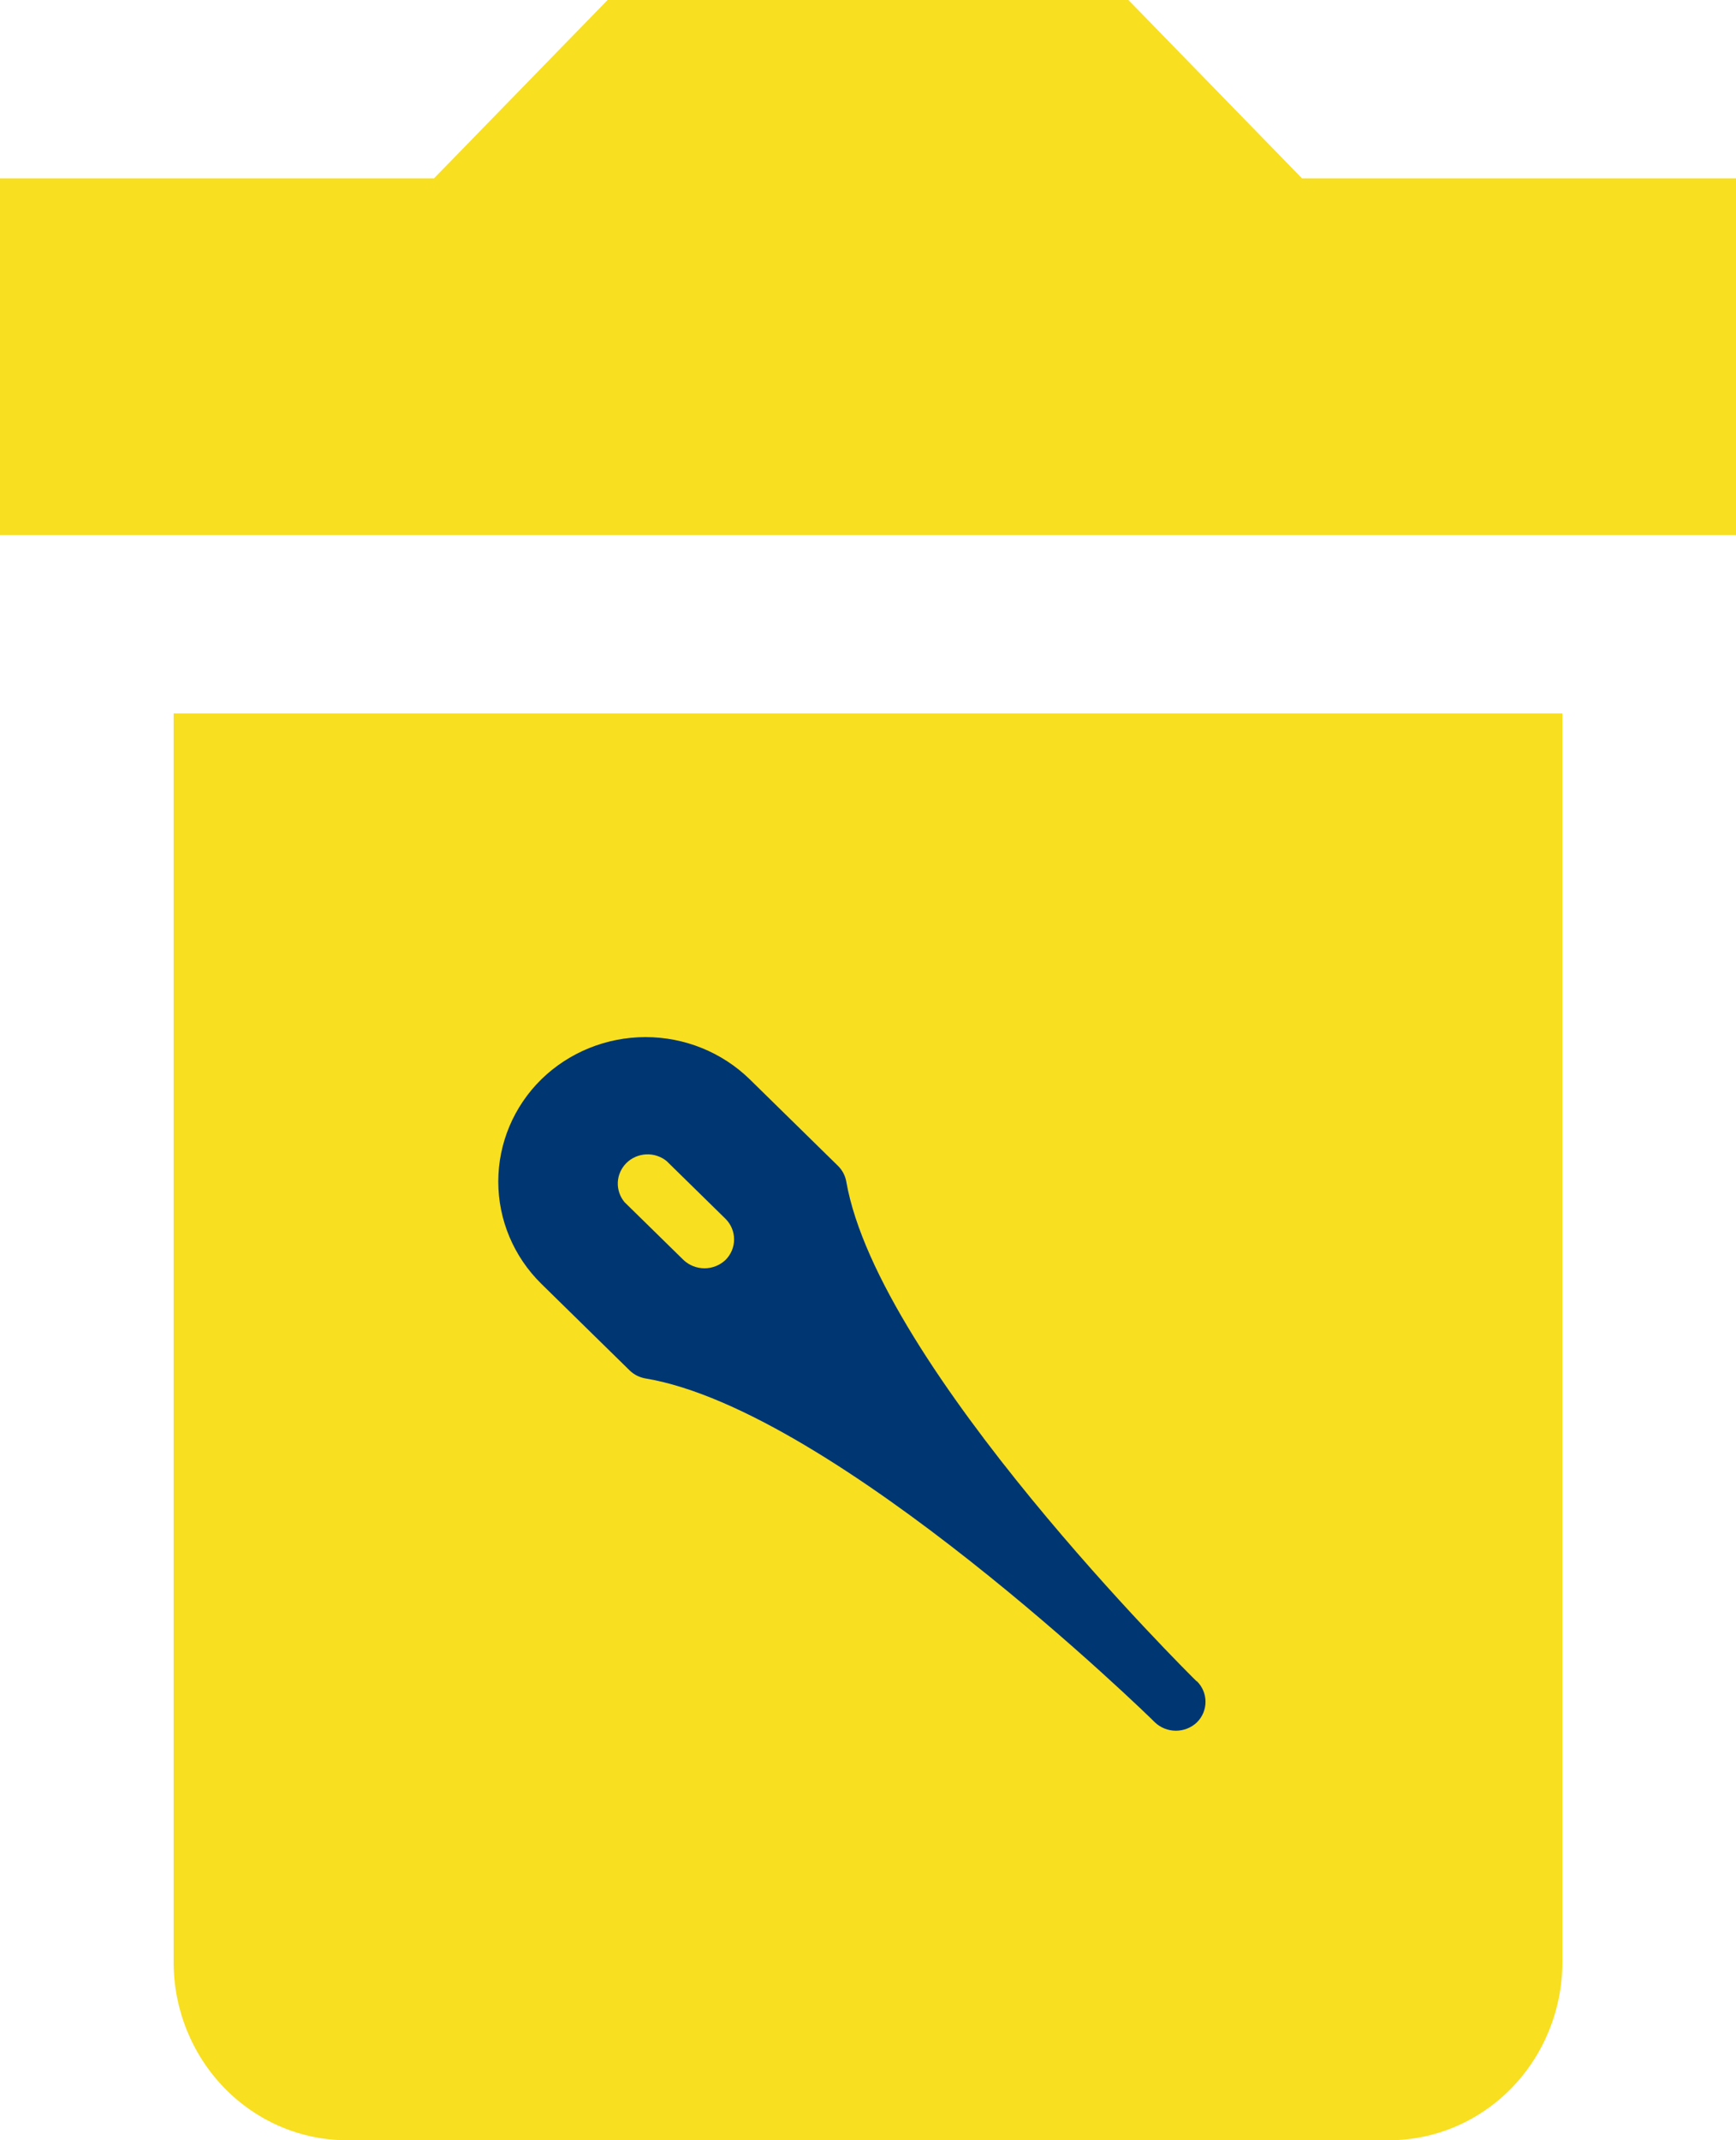 <?xml version="1.0" encoding="UTF-8"?> <svg xmlns="http://www.w3.org/2000/svg" width="43" height="53" viewBox="0 0 43 53" fill="none"><path d="M38.7 17.667V48.583C38.7 49.755 38.247 50.878 37.441 51.706C36.634 52.535 35.54 53 34.4 53H8.6C7.46 53 6.366 52.535 5.559 51.706C4.753 50.878 4.3 49.755 4.3 48.583V17.667H38.7ZM27.95 0L32.25 4.417H43V13.25H0V4.417H10.75L15.05 0H27.95Z" fill="#F8DF20"></path><path d="M13.408 26.728C14.094 26.058 15.022 25.682 15.99 25.682C16.958 25.682 17.886 26.058 18.572 26.728L20.761 28.875C20.866 28.98 20.936 29.114 20.962 29.26C21.765 33.849 29.491 41.489 29.637 41.632H29.646C29.784 41.768 29.86 41.951 29.86 42.142C29.86 42.333 29.784 42.516 29.646 42.652C29.507 42.784 29.32 42.858 29.126 42.858C28.932 42.858 28.746 42.784 28.607 42.652C28.534 42.571 20.688 34.922 15.99 34.135C15.842 34.11 15.705 34.042 15.598 33.938L13.408 31.791C12.725 31.119 12.342 30.209 12.342 29.26C12.342 28.311 12.725 27.4 13.408 26.728ZM15.47 29.77L16.93 31.201C17.069 31.333 17.256 31.407 17.45 31.407C17.644 31.407 17.83 31.333 17.97 31.201C18.107 31.065 18.183 30.882 18.183 30.691C18.183 30.5 18.107 30.317 17.97 30.181L16.51 28.75C16.368 28.636 16.188 28.577 16.005 28.586C15.822 28.595 15.648 28.67 15.519 28.797C15.389 28.925 15.312 29.095 15.303 29.274C15.294 29.454 15.354 29.631 15.47 29.77Z" fill="#003773"></path></svg> 